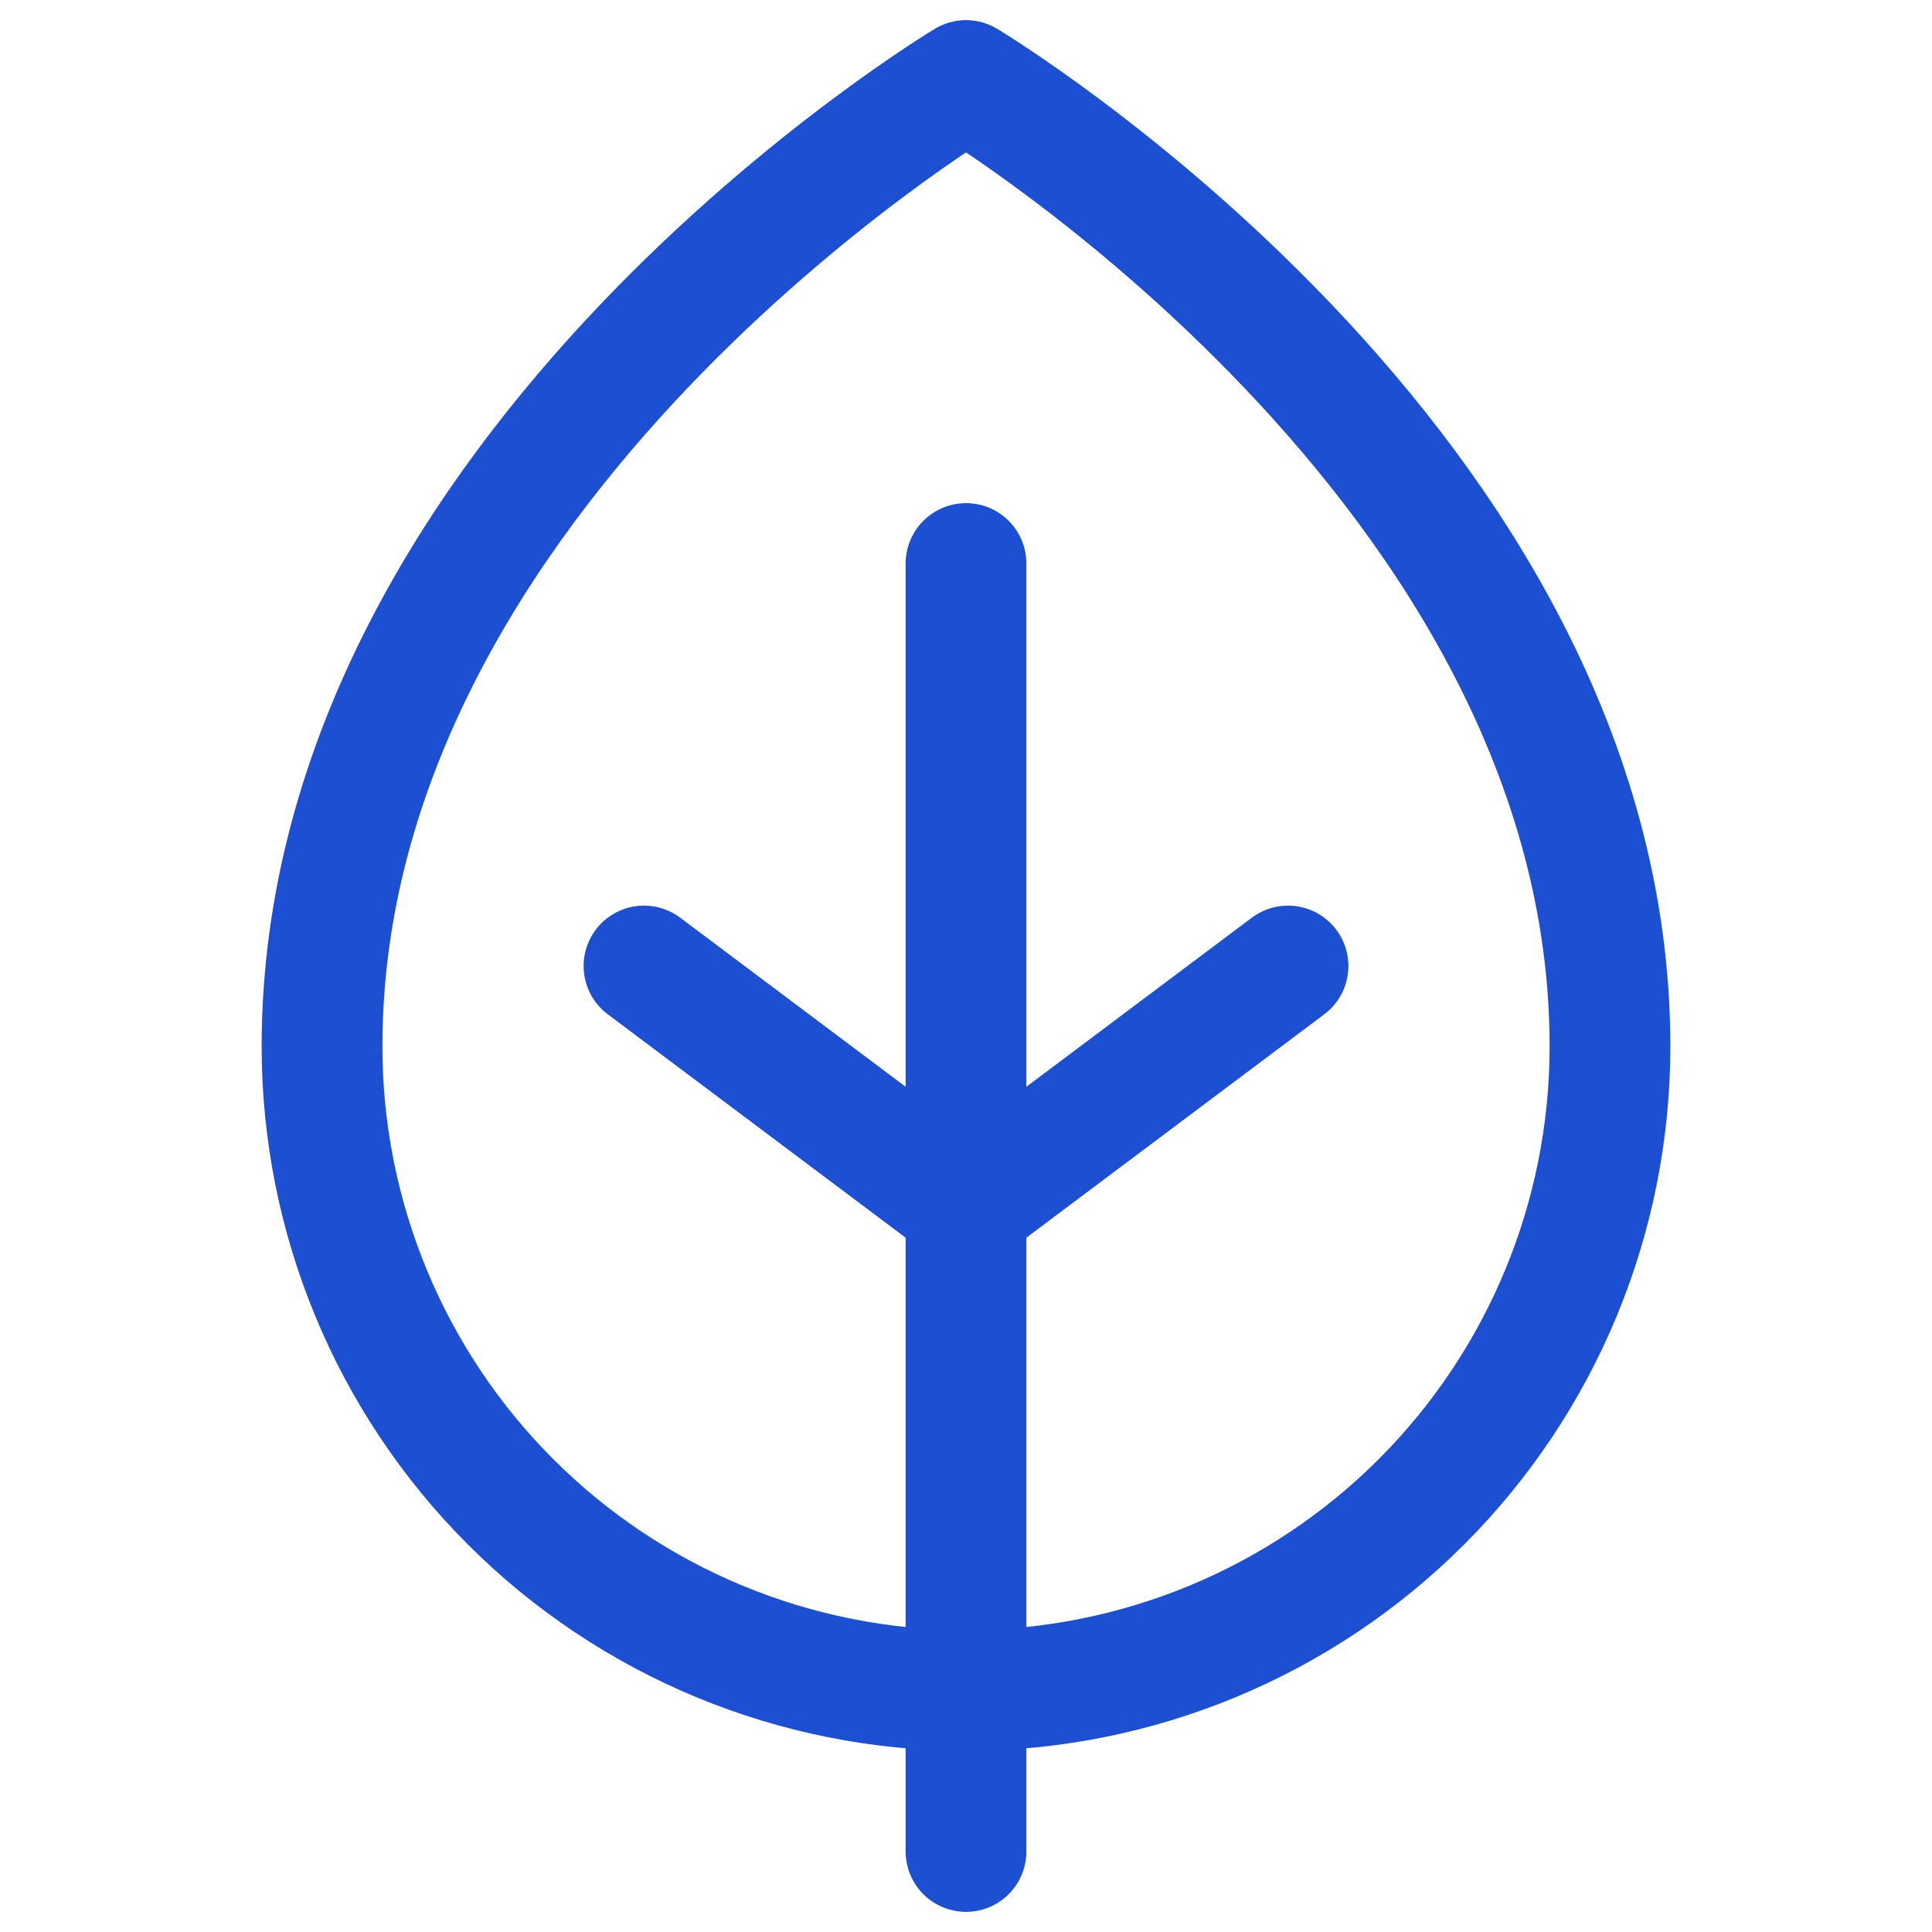 <svg width="28" height="28" viewBox="0 0 28 28" fill="none" xmlns="http://www.w3.org/2000/svg">
<path d="M23.333 15.167C23.333 6.767 14 1.167 14 1.167C14 1.167 4.667 6.767 4.667 15.167C4.667 17.642 5.65 20.016 7.4 21.766C9.151 23.517 11.525 24.5 14 24.5C16.475 24.5 18.849 23.517 20.6 21.766C22.35 20.016 23.333 17.642 23.333 15.167Z" stroke="#1C4FD1" stroke-width="1.75" stroke-linecap="round" stroke-linejoin="round"/>
<path d="M14 26.833V8.167" stroke="#1C4FD1" stroke-width="1.75" stroke-linecap="round" stroke-linejoin="round"/>
<path d="M14 17.5L9.333 14" stroke="#1C4FD1" stroke-width="1.75" stroke-linecap="round" stroke-linejoin="round"/>
<path d="M14 17.5L18.667 14" stroke="#1C4FD1" stroke-width="1.75" stroke-linecap="round" stroke-linejoin="round"/>
</svg>
